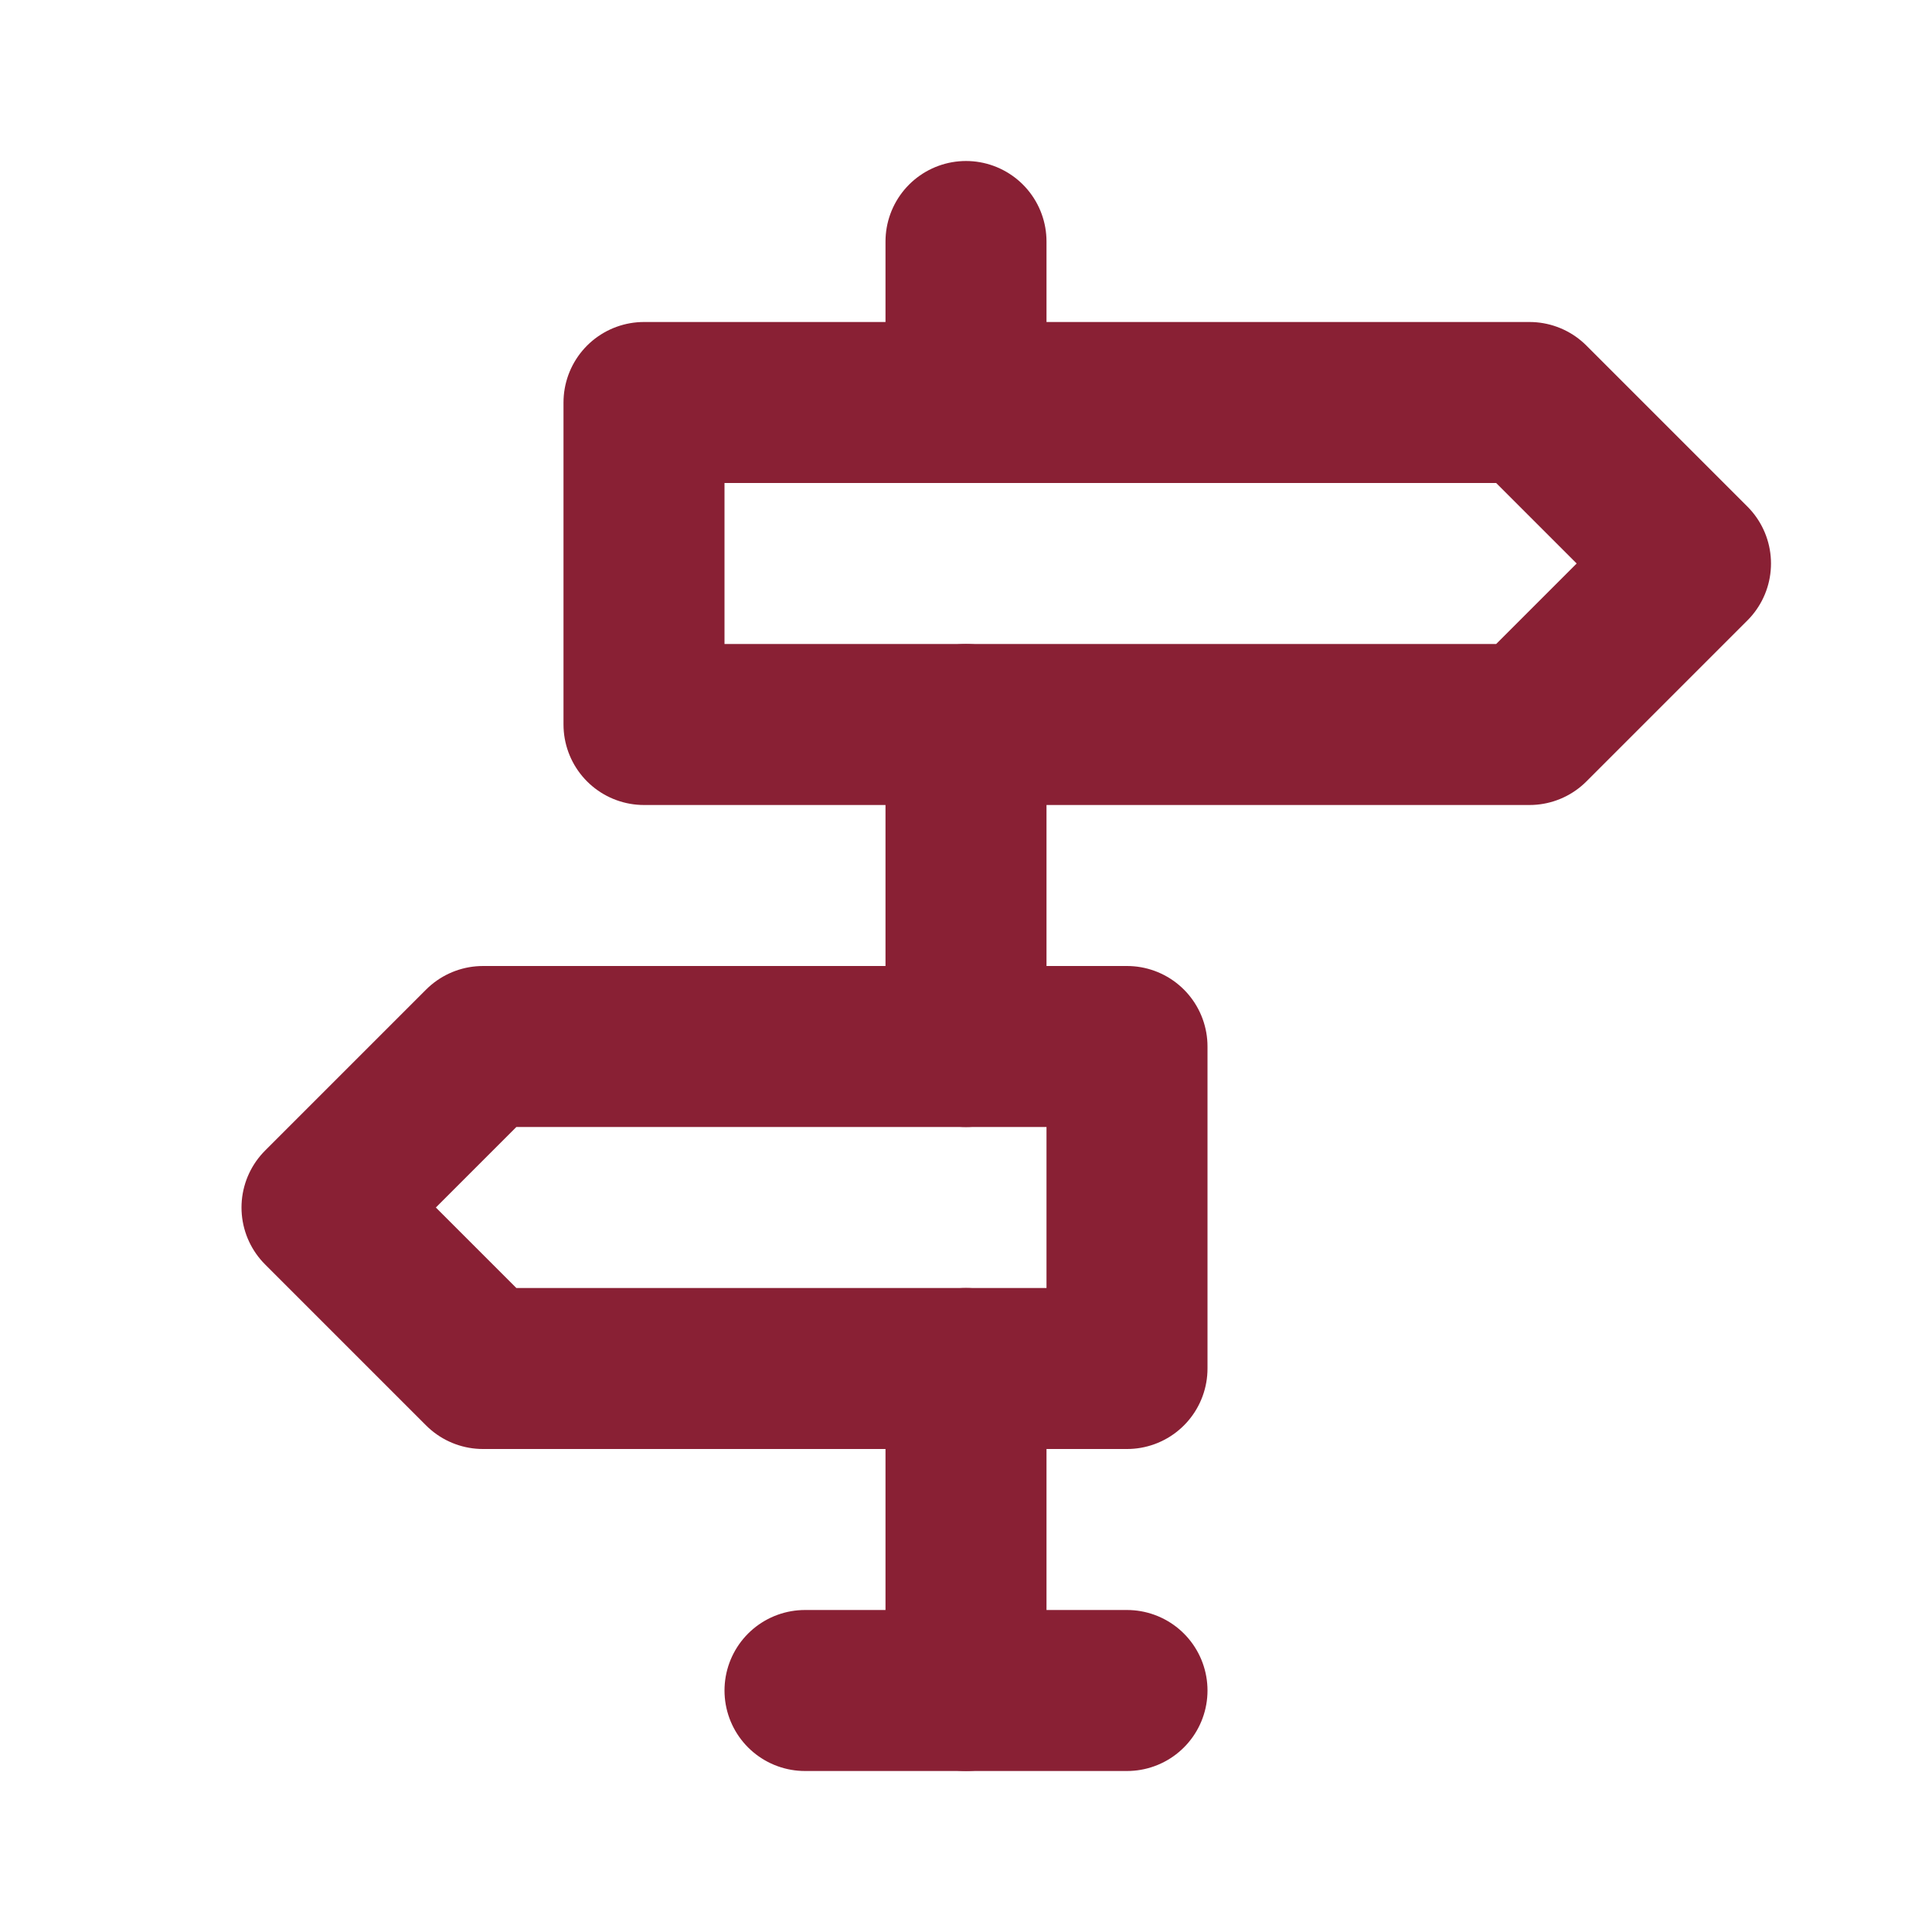 <svg  xmlns="http://www.w3.org/2000/svg"  width="24"  height="24"  viewBox="0 0 24 24"  fill="none"  stroke="#892034"  stroke-width="2"  stroke-linecap="round"  stroke-linejoin="round"  class="icon icon-tabler icons-tabler-outline icon-tabler-directions"><path stroke="none" d="M0 0h24v24H0z" fill="none"/><path d="M12 21v-4" /><path d="M12 13v-4" /><path d="M12 5v-2" /><path d="M10 21h4" /><path d="M8 5v4h11l2 -2l-2 -2z" /><path d="M14 13v4h-8l-2 -2l2 -2z" /></svg>
